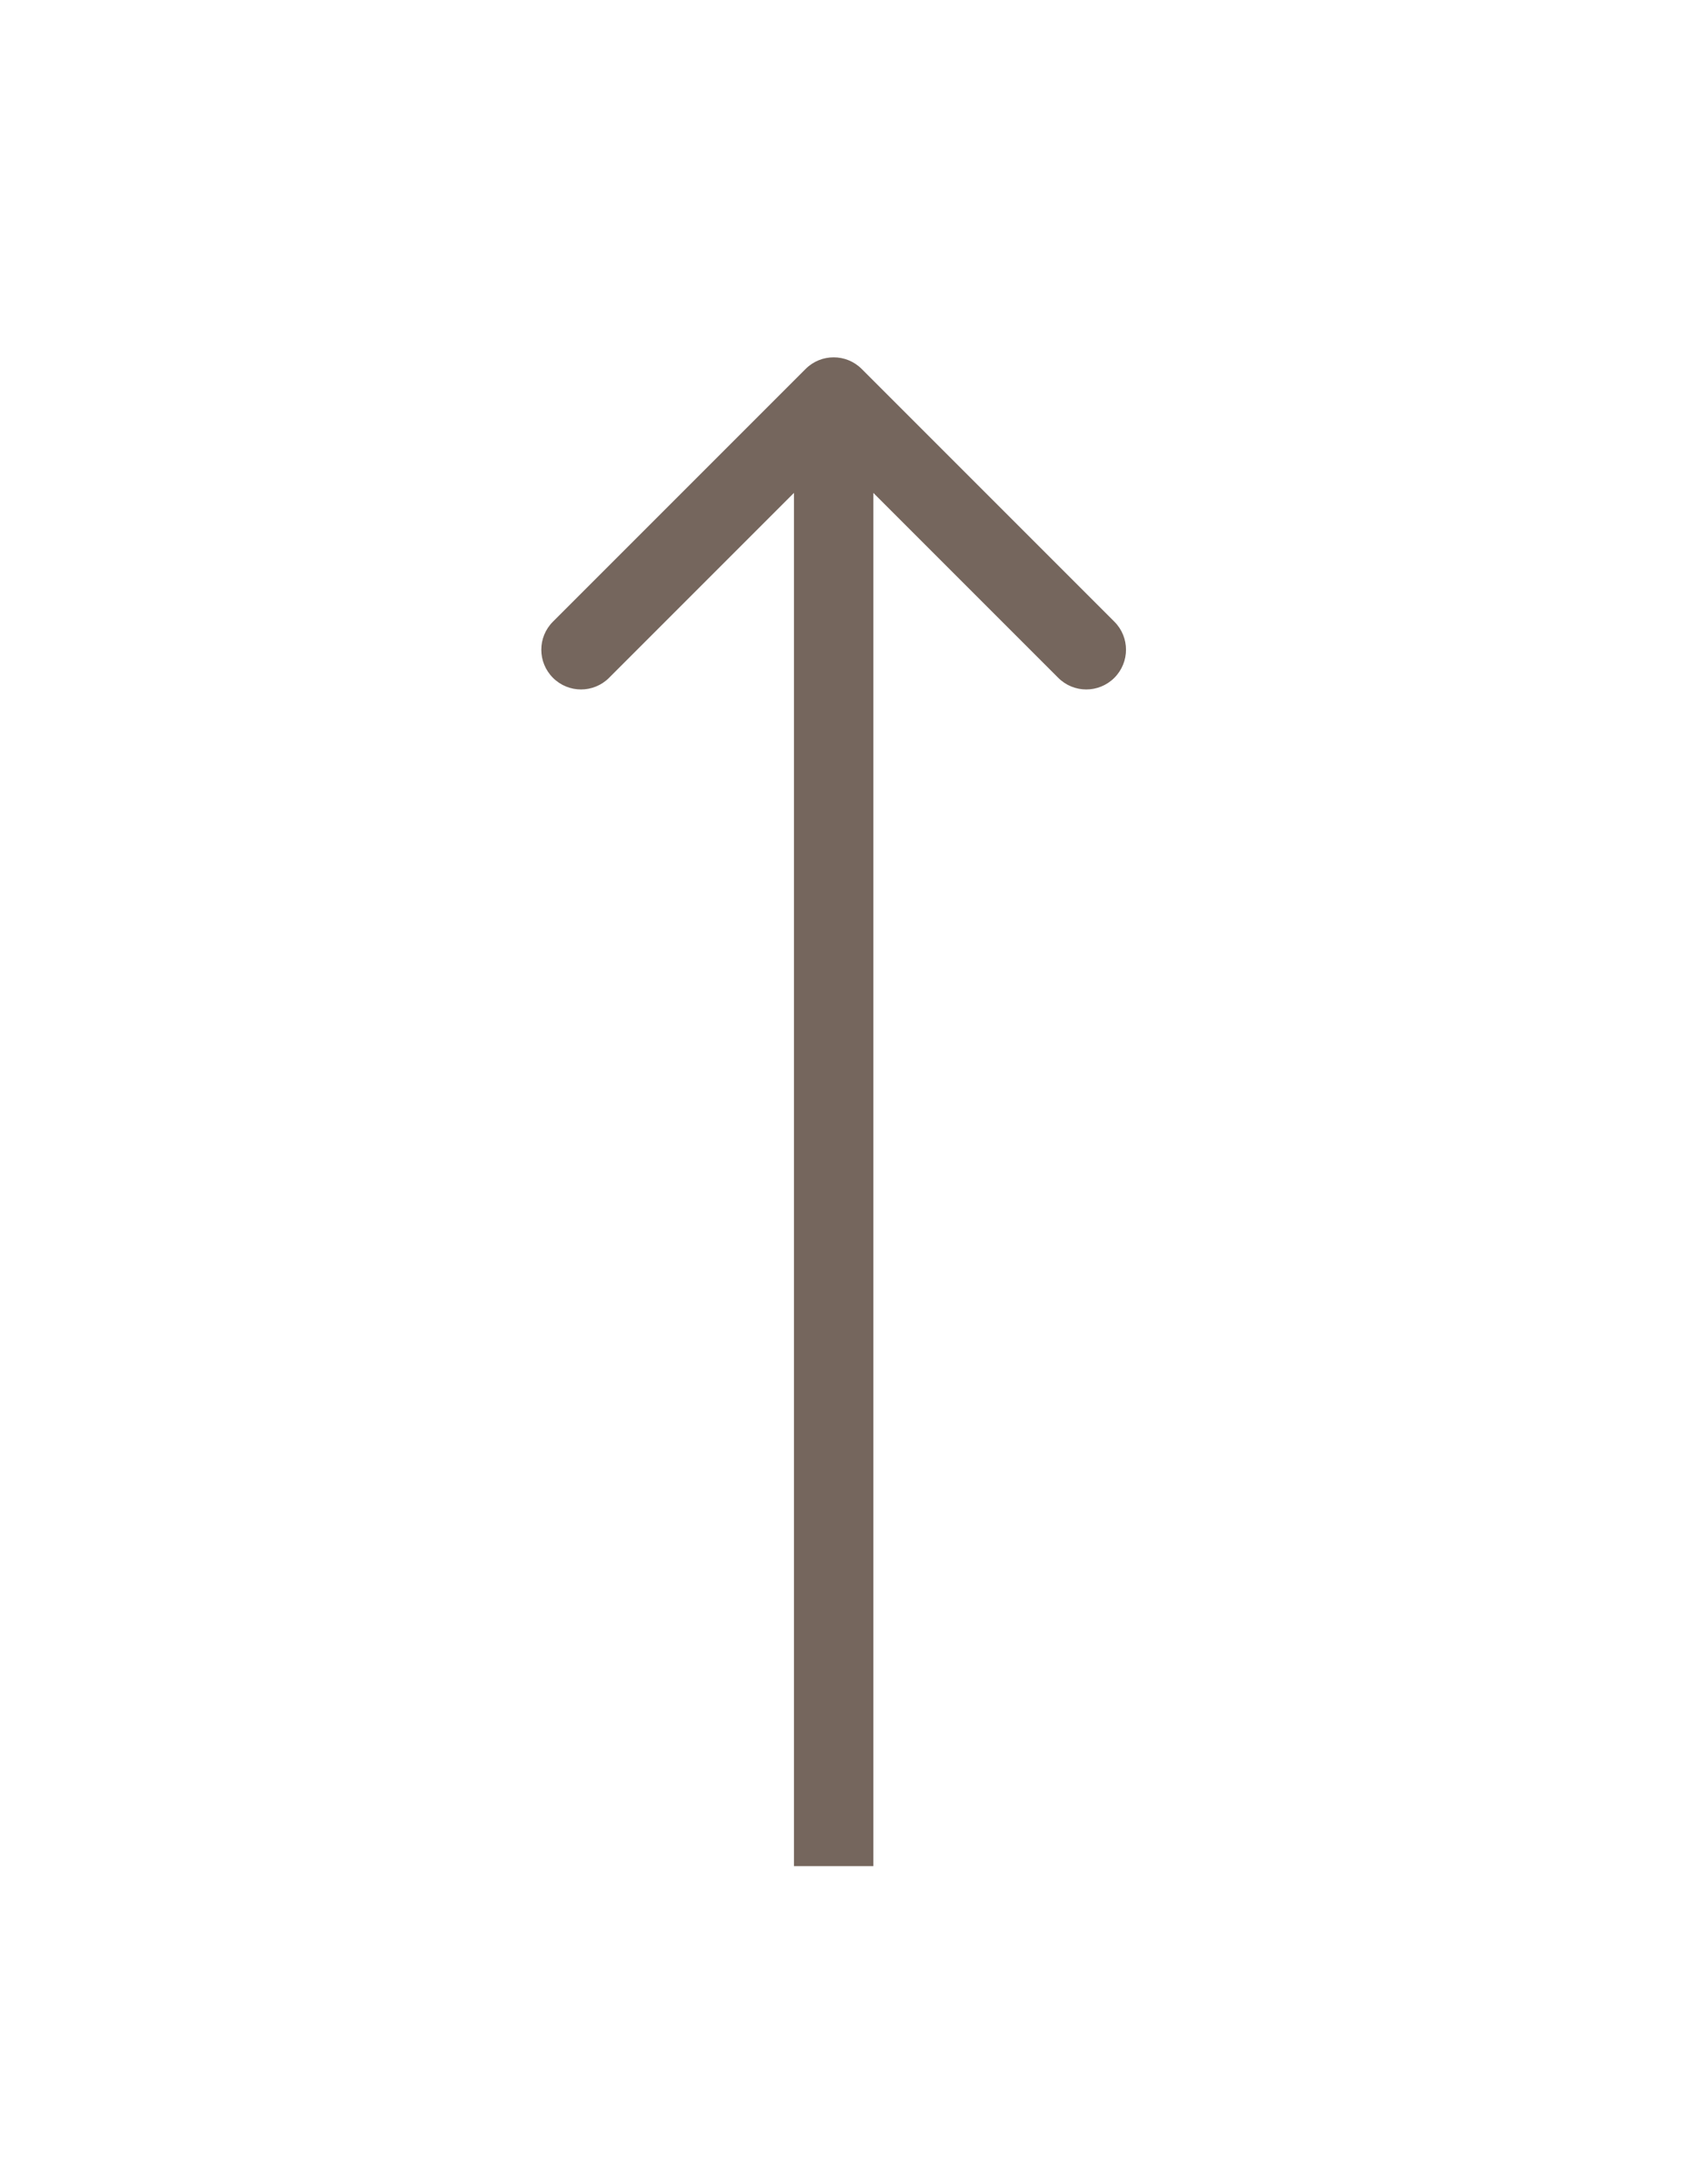 <?xml version="1.0" encoding="UTF-8"?> <svg xmlns="http://www.w3.org/2000/svg" width="43" height="55" viewBox="0 0 43 55" fill="none"> <path d="M21.707 9.293C21.317 8.902 20.683 8.902 20.293 9.293L13.929 15.657C13.538 16.047 13.538 16.68 13.929 17.071C14.319 17.462 14.953 17.462 15.343 17.071L21 11.414L26.657 17.071C27.047 17.462 27.68 17.462 28.071 17.071C28.462 16.68 28.462 16.047 28.071 15.657L21.707 9.293ZM22 47L22 10H20L20 47H22Z" fill="#75665D"></path> </svg> 